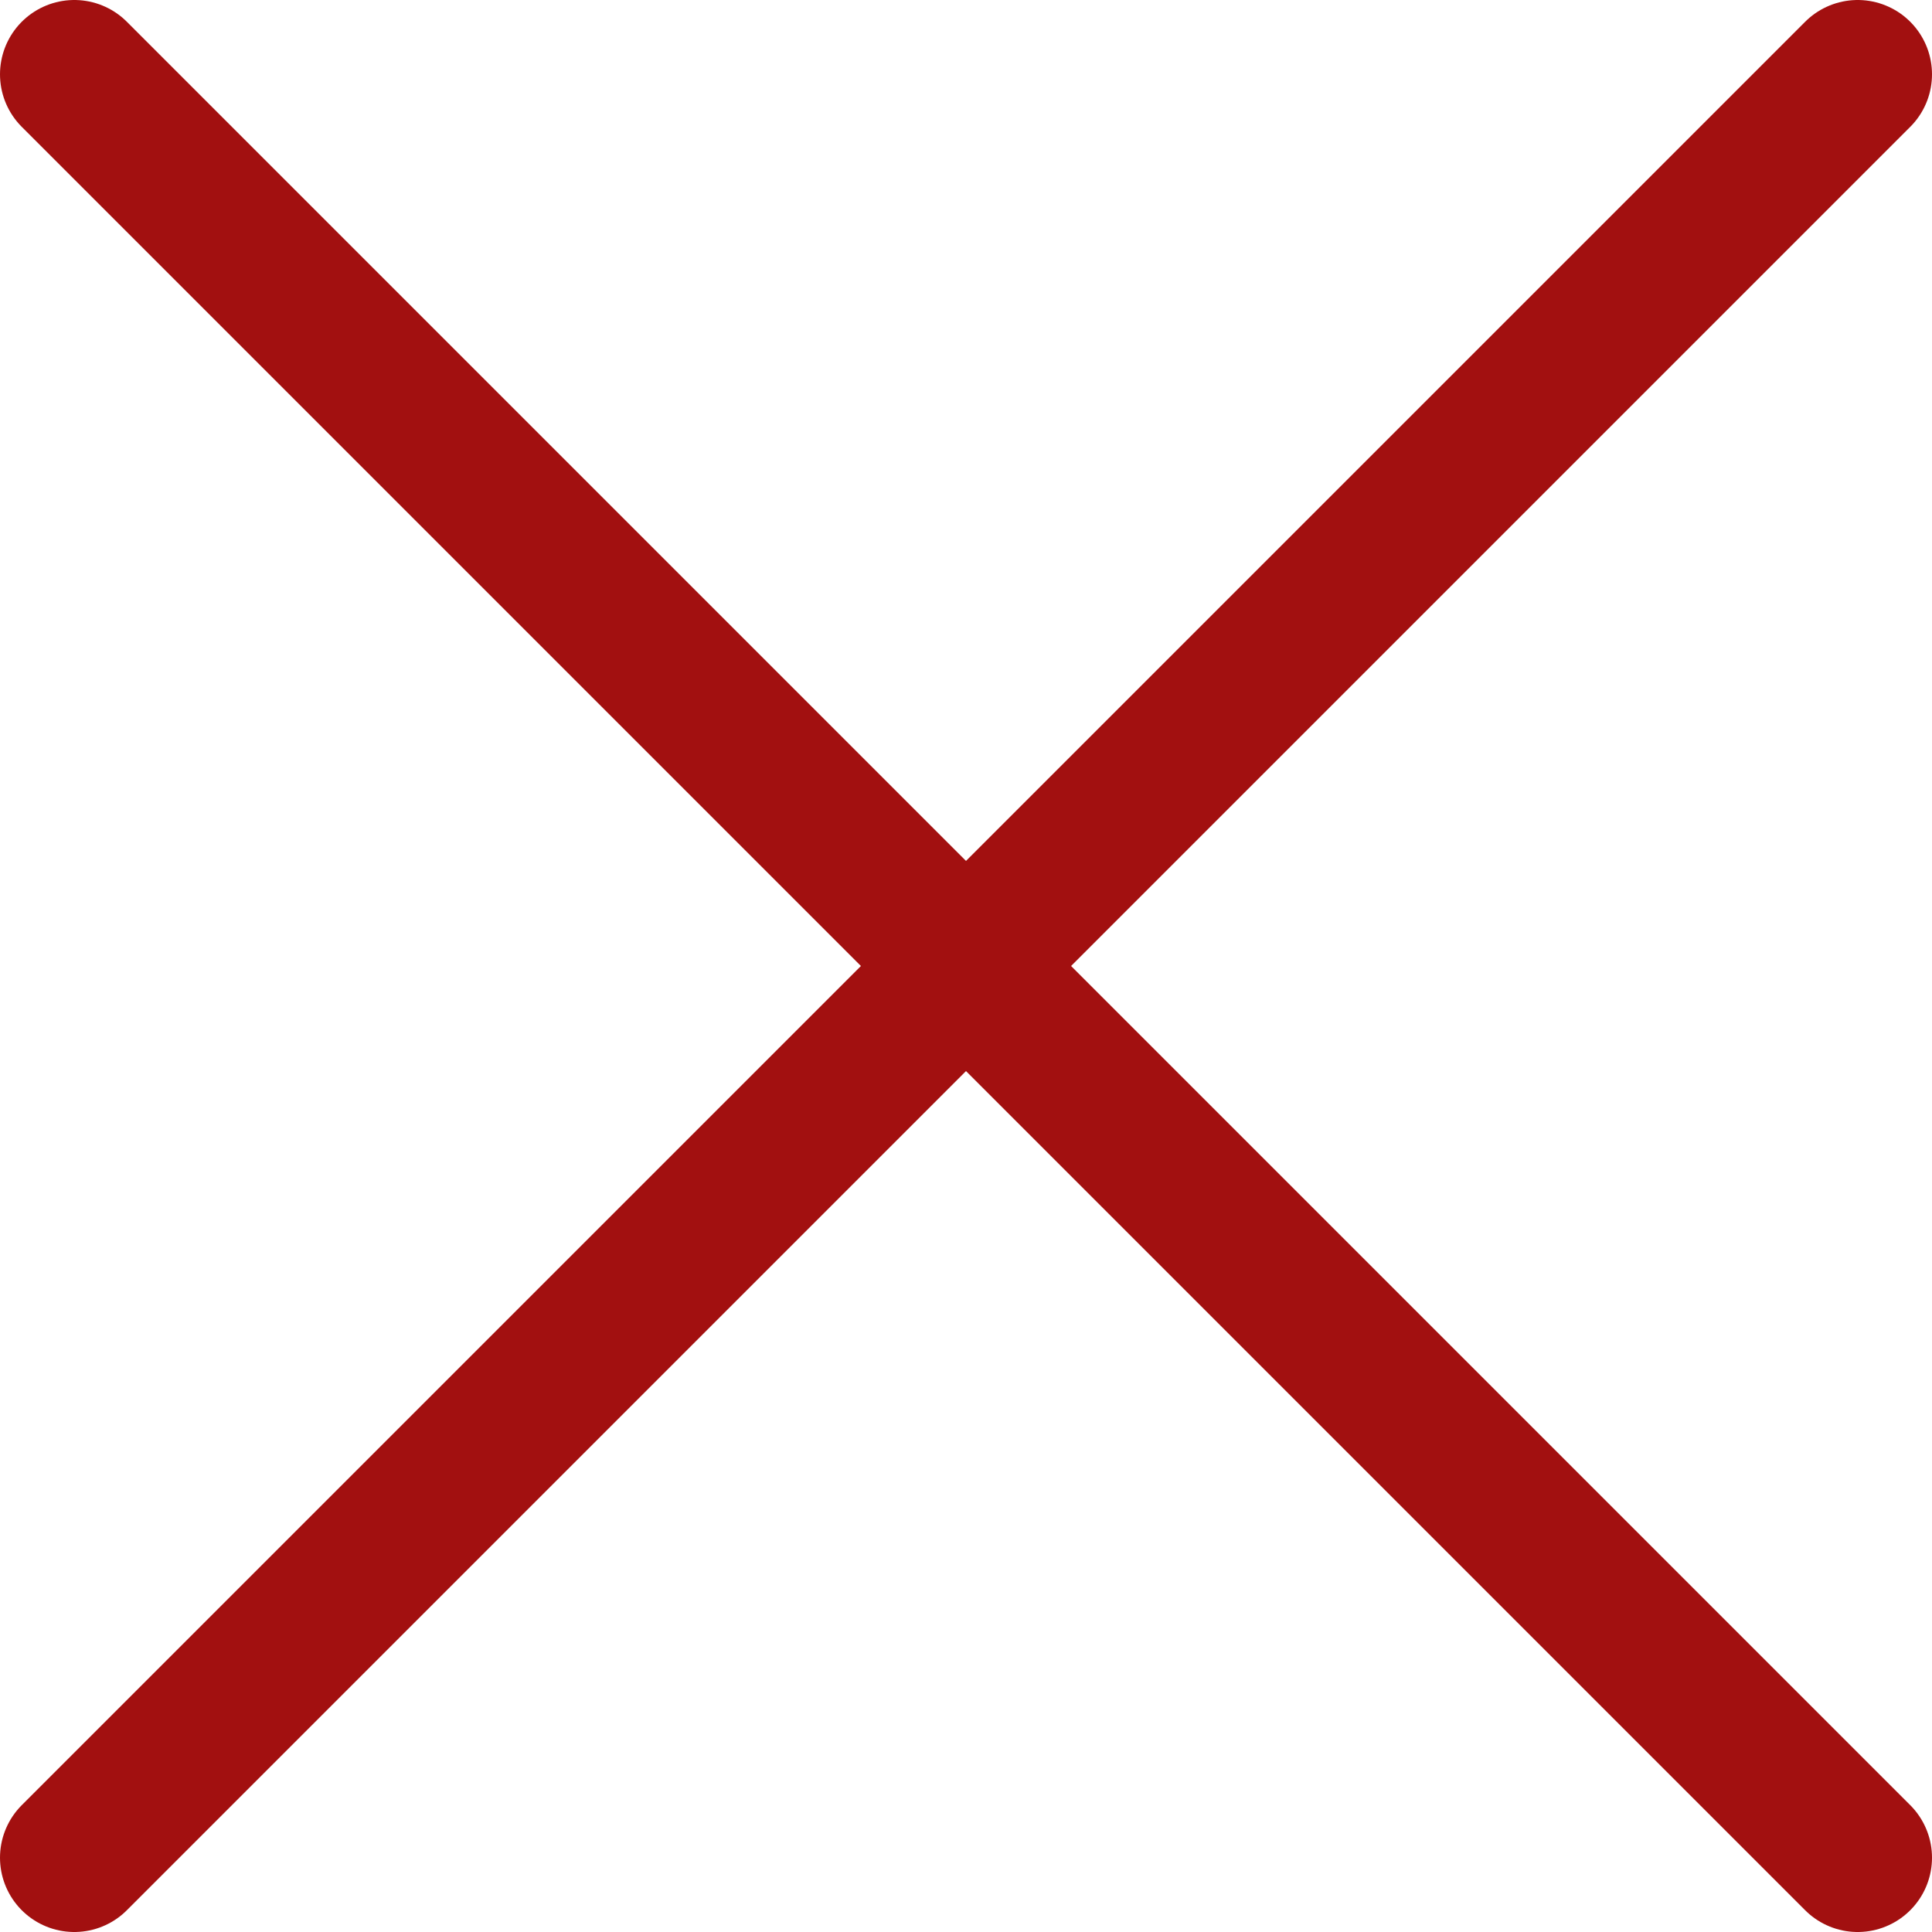 <svg width="26" height="26" viewBox="0 0 26 26" fill="none" xmlns="http://www.w3.org/2000/svg">
<path d="M1 1L25 25" stroke="#A21010" stroke-width="2" stroke-linecap="round"/>
<path d="M25 1L1 25" stroke="#A21010" stroke-width="2" stroke-linecap="round"/>
</svg>
